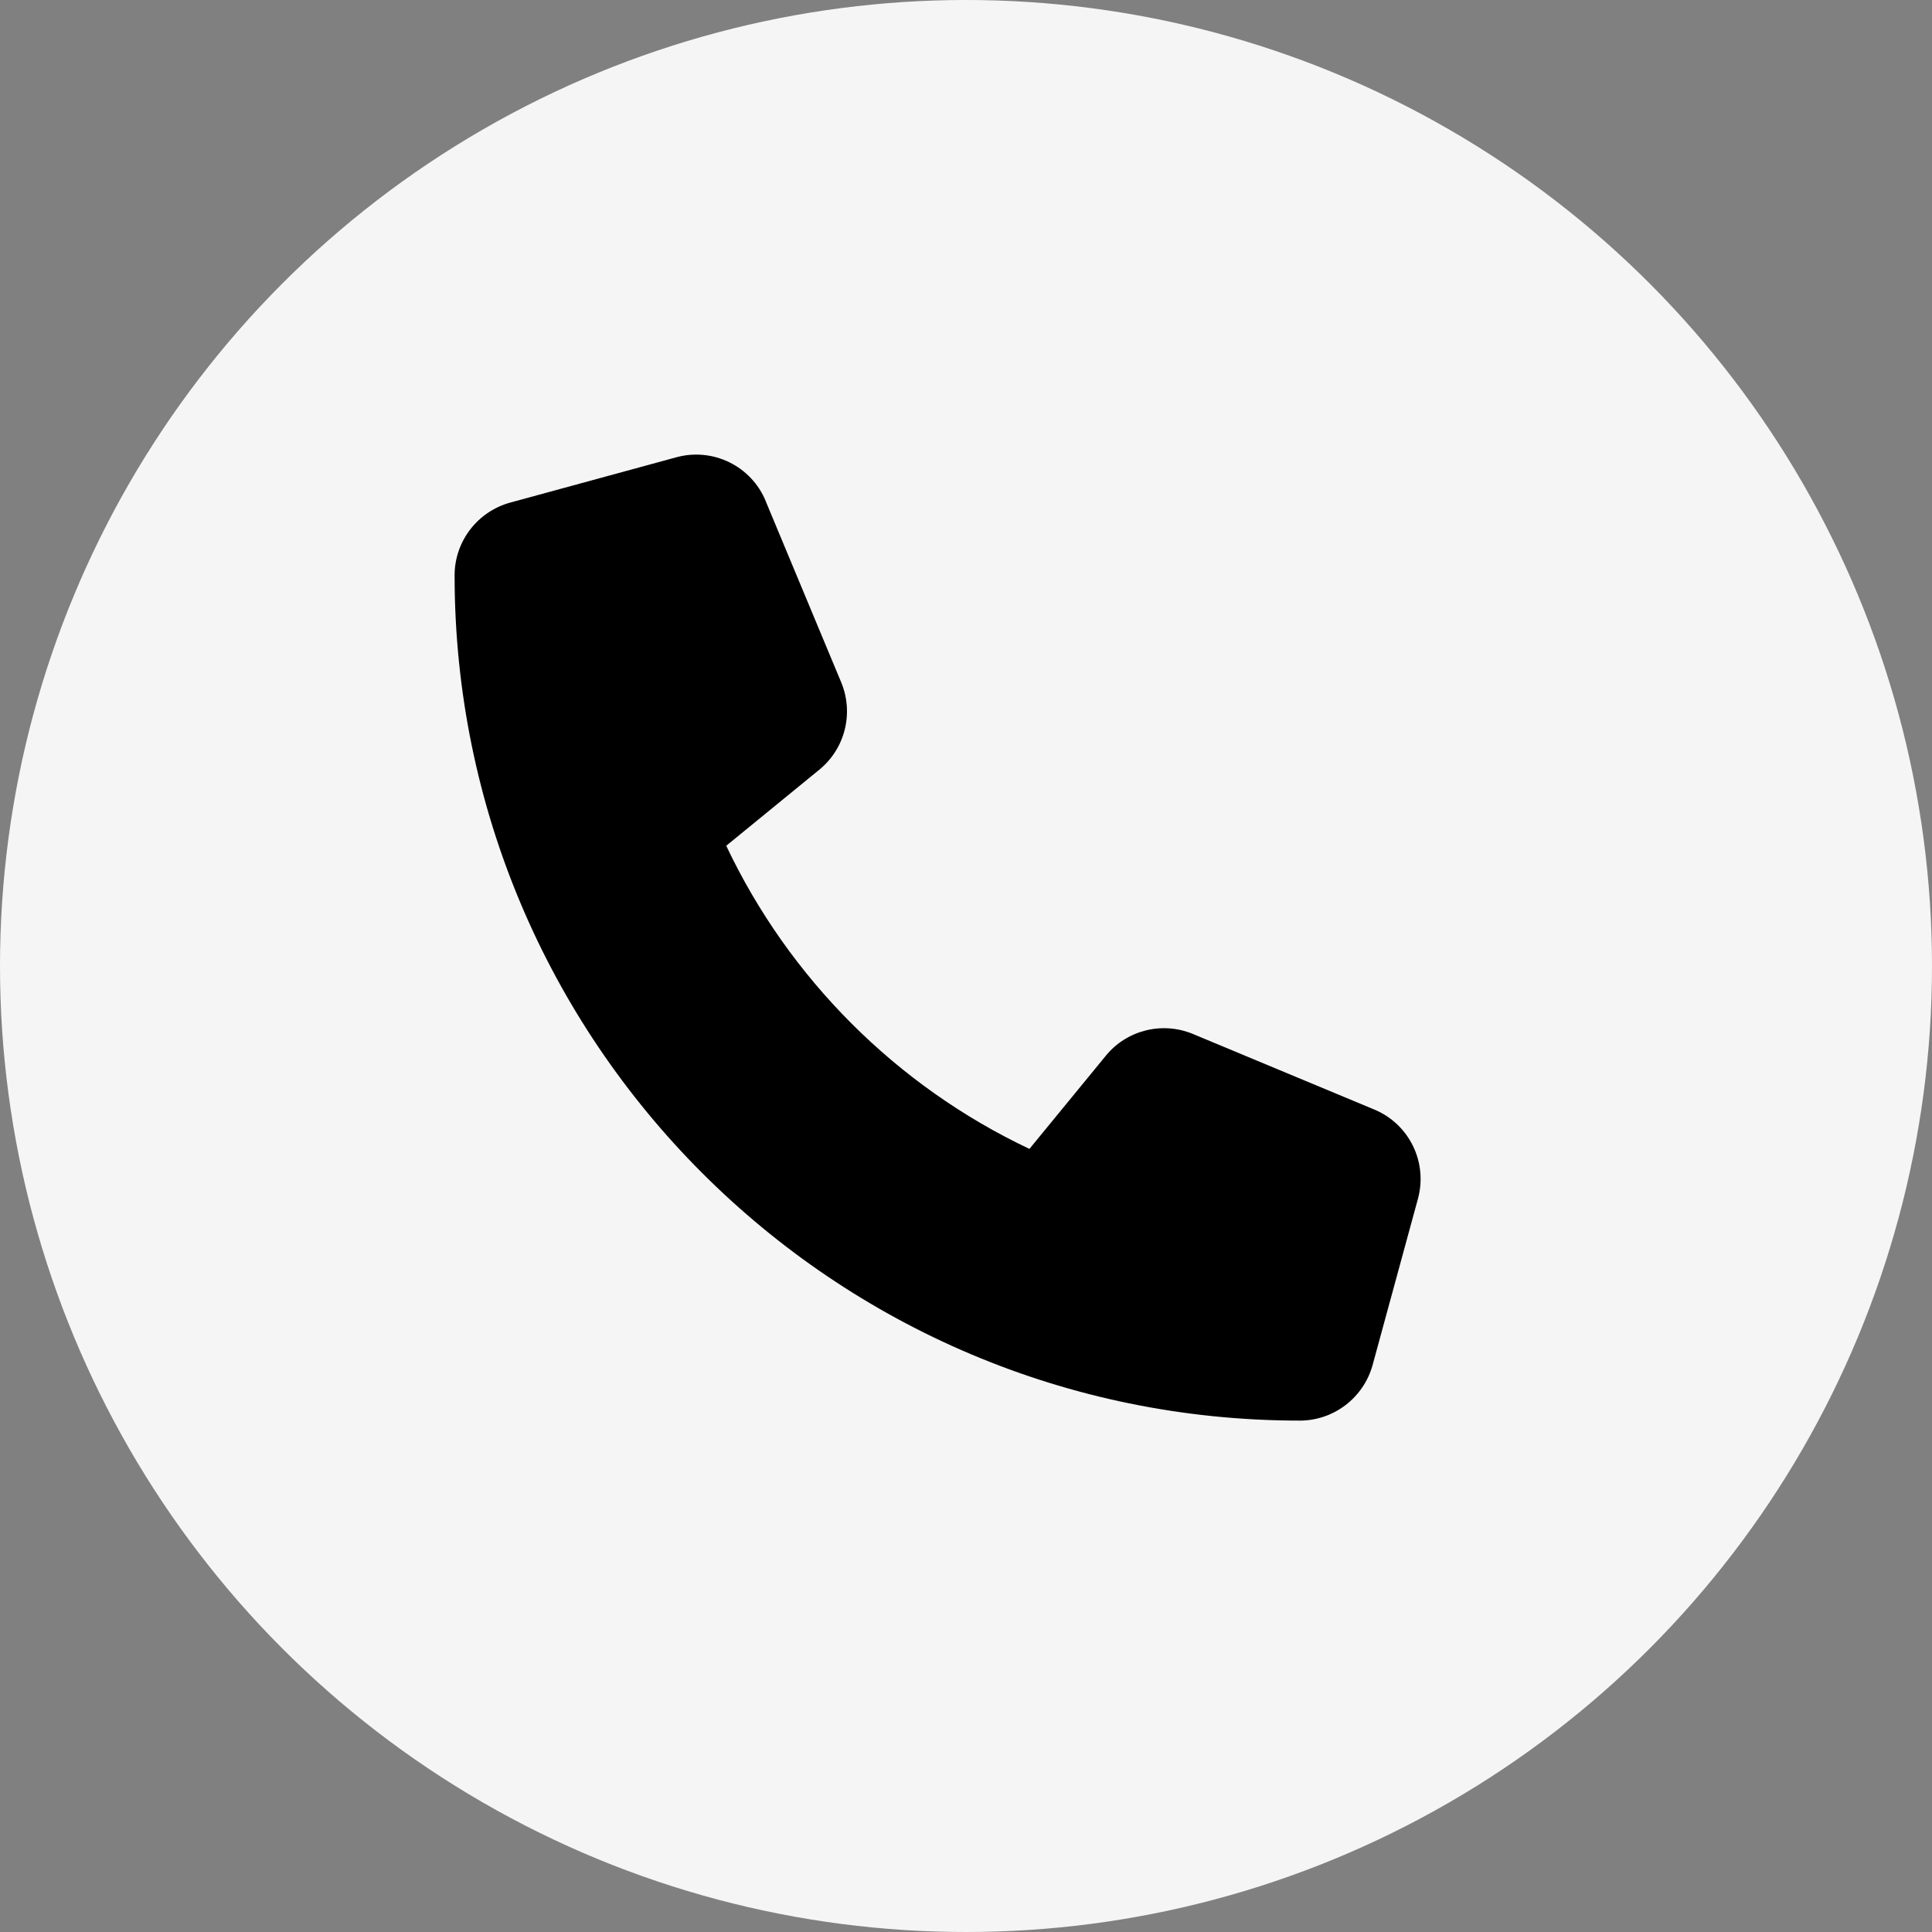 <svg width="30" height="30" viewBox="0 0 30 30" fill="none" xmlns="http://www.w3.org/2000/svg">
<rect x="0" y="0" width="30" height="30" fill="#808080" stroke="none"/>
<circle cx="15" cy="15" r="15" fill="#F5F5F5"/>
<path d="M11.89 7.78C11.664 7.235 11.069 6.945 10.501 7.101L7.923 7.804C7.413 7.944 7.059 8.407 7.059 8.934C7.059 16.182 12.936 22.059 20.183 22.059C20.711 22.059 21.174 21.704 21.314 21.195L22.017 18.617C22.173 18.048 21.883 17.454 21.338 17.228L18.525 16.056C18.048 15.857 17.494 15.995 17.169 16.396L15.985 17.84C13.923 16.865 12.253 15.195 11.277 13.133L12.722 11.952C13.123 11.624 13.261 11.073 13.062 10.595L11.89 7.783V7.78Z" fill="black"/>
</svg>
